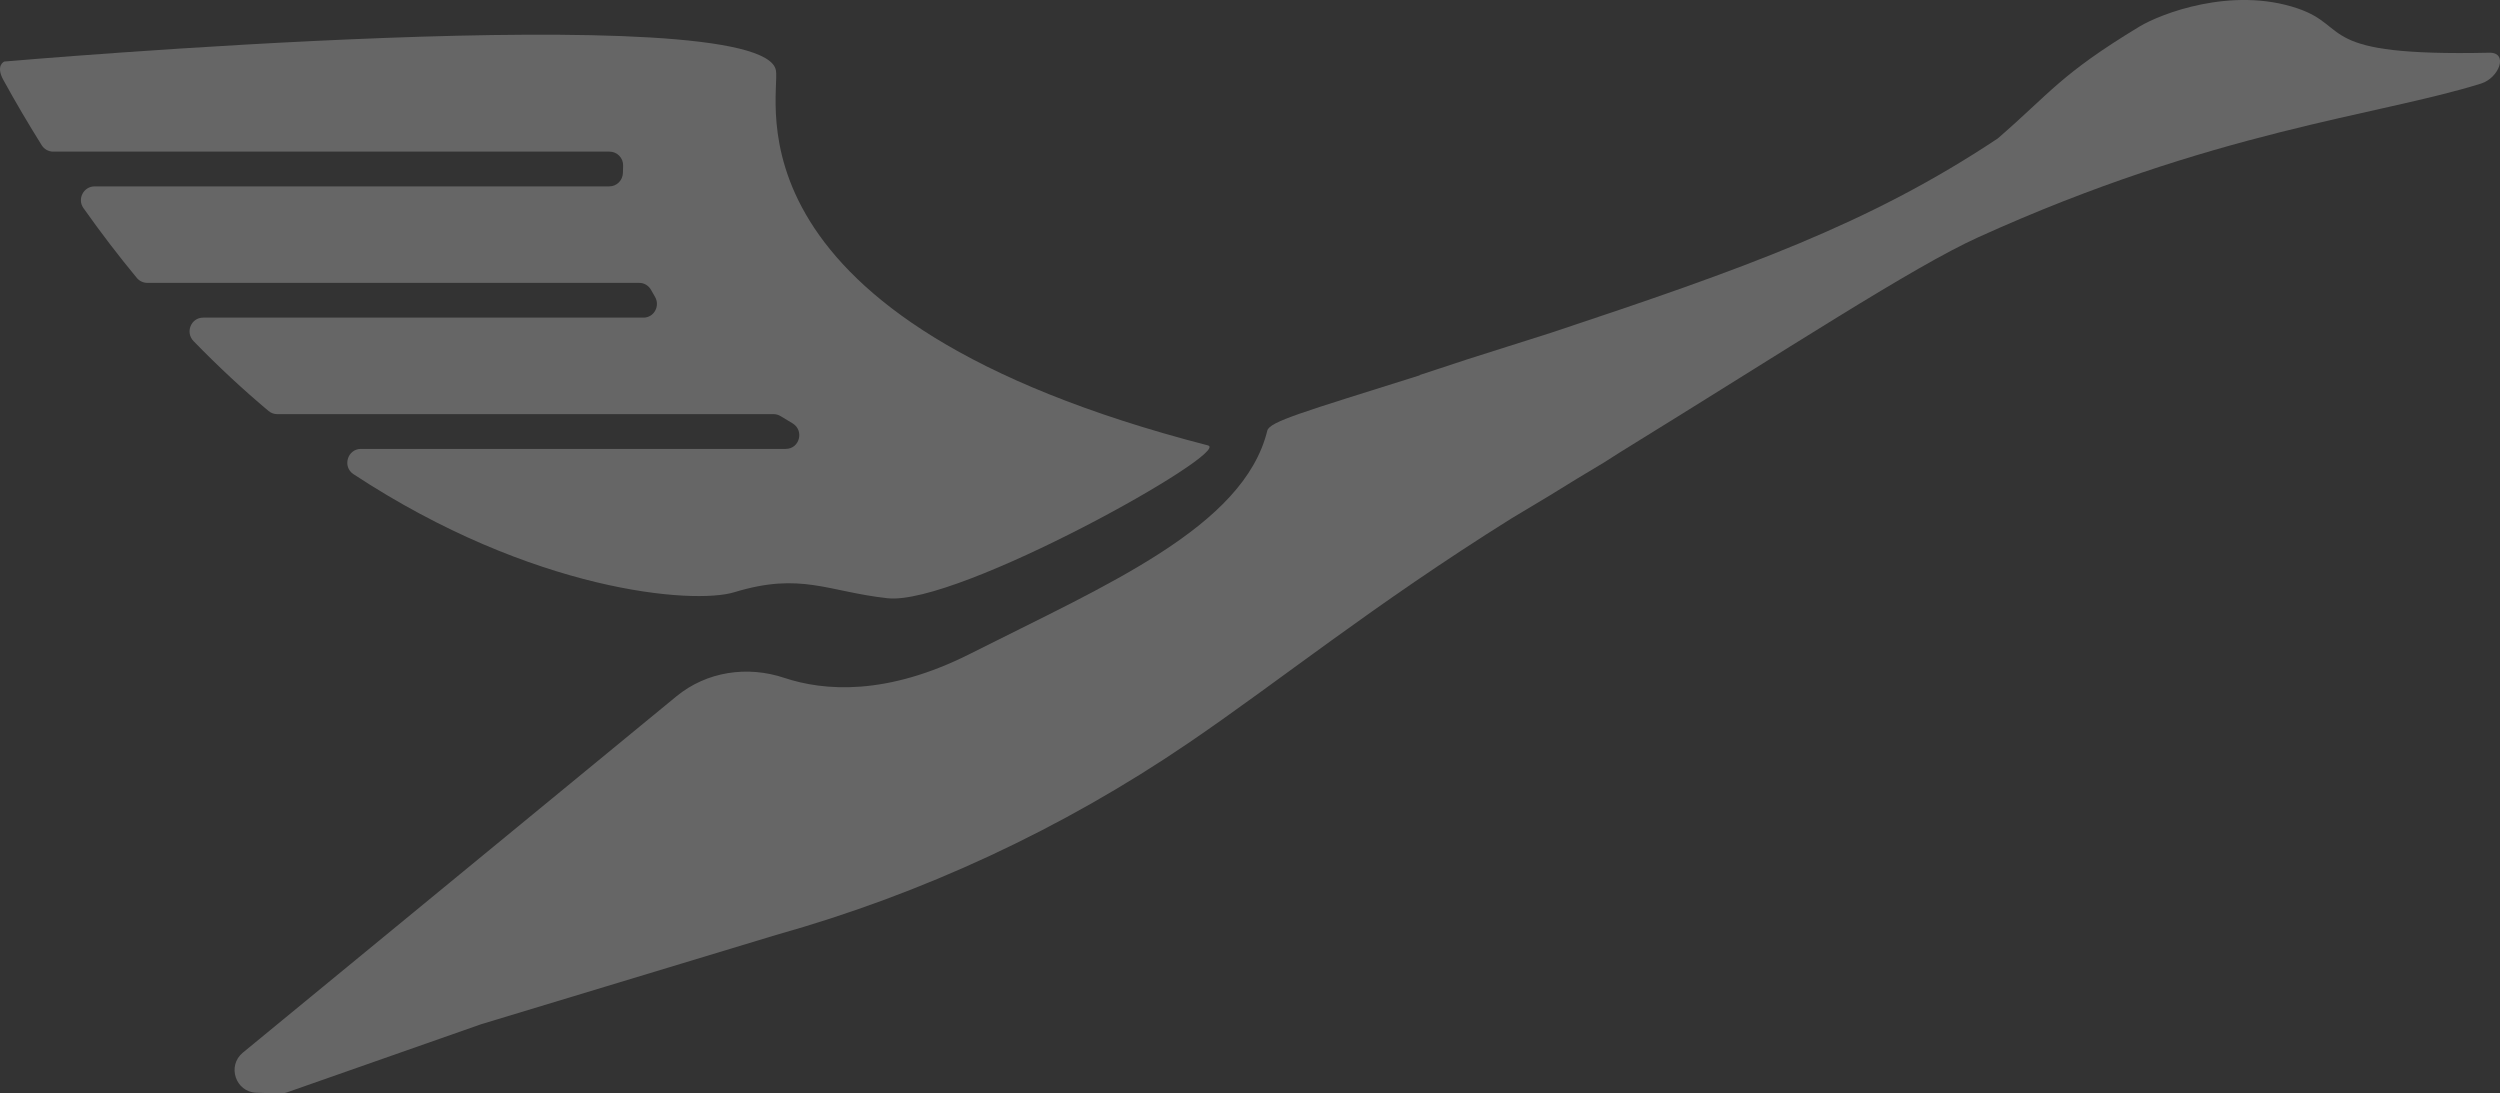 <?xml version="1.0" encoding="UTF-8"?> <svg xmlns="http://www.w3.org/2000/svg" id="Layer_2" data-name="Layer 2" viewBox="0 0 948.03 414.66"><rect x="0" y="0" width="948.03" height="414.66" fill="#333333" stroke="none"/><defs><style> .cls-1 { opacity: .25; } .cls-2 { fill: #fff; stroke-width: 0px; } </style></defs><g id="Layer_1-2" data-name="Layer 1"><g class="cls-1"><path class="cls-2" d="M105.17,157.05h188.2c.94,0,1.84.25,2.64.75,1.45.9,2.94,1.8,4.47,2.69,4.59,2.69,2.78,9.74-2.53,9.74h-161.07c-5.12,0-7.13,6.75-2.85,9.57,68.11,44.82,129.07,49.47,144.38,44.79,25.39-7.76,35.49-.22,58.17,2.27,26.64,2.93,130.84-55.54,121.51-57.95C272.15,120.95,296.11,37.55,294.24,26.7,289.35-1.67,1.62,23.34,1.62,23.34c0,0-3.39,1.42-.36,6.95,4.74,8.66,9.61,16.86,14.55,24.78.95,1.52,2.61,2.43,4.39,2.43h210.94c2.92,0,5.26,2.42,5.16,5.36-.03.83-.06,1.72-.08,2.68-.06,2.84-2.34,5.14-5.16,5.14H35.87c-4.18,0-6.66,4.79-4.24,8.21,6.65,9.4,13.41,18.24,20.27,26.52.99,1.19,2.45,1.86,4,1.86h186.52c1.88,0,3.57,1.03,4.48,2.69.47.84.95,1.68,1.45,2.53,2.09,3.5-.3,7.96-4.35,7.96H77.04c-4.6,0-6.87,5.58-3.65,8.9,9.44,9.73,18.96,18.54,28.45,26.5.94.79,2.12,1.2,3.34,1.2Z"></path><path class="cls-2" d="M943.99,19.99c-66.64,1.48-52.08-9.85-72.84-16.84-24.94-8.4-51.89,2.11-59.84,6.92-29.95,18.12-33.71,25.09-53.73,42.43-48.88,32.53-96.27,49.36-169.35,73.67h0c-11.15,3.57-21.82,6.94-31.83,10.1-6.08,2.03-12.11,4.01-18.03,5.94l.06.1c-44.53,14.02-57.01,17.55-57.86,21.01-8.97,36.55-61.07,58.53-112.59,84.56-31.8,16.07-55.53,14.18-70.57,9.17-14.04-4.69-29.44-2.41-40.91,7.01l-164.41,135.11c-6.09,5.01-2.75,14.94,5.1,15.2l8.73.28c1.05.03,2.09-.12,3.07-.47l73.48-25.79,111.8-33.84c55.68-15.63,108.47-40.18,156.37-72.77,34.72-23.62,69.34-51.9,122.49-85.17,4.94-2.94,9.82-5.87,14.6-8.75,6.77-4.22,13.62-8.38,20.52-12.48,1.91-1.17,4.32-2.77,6.29-4,63.71-39.25,110.79-70.15,135.7-81.44,89.32-40.5,151.64-46.06,190.59-58.25,6.97-2.18,10.45-11.86,3.16-11.7Z"></path></g></g></svg> 